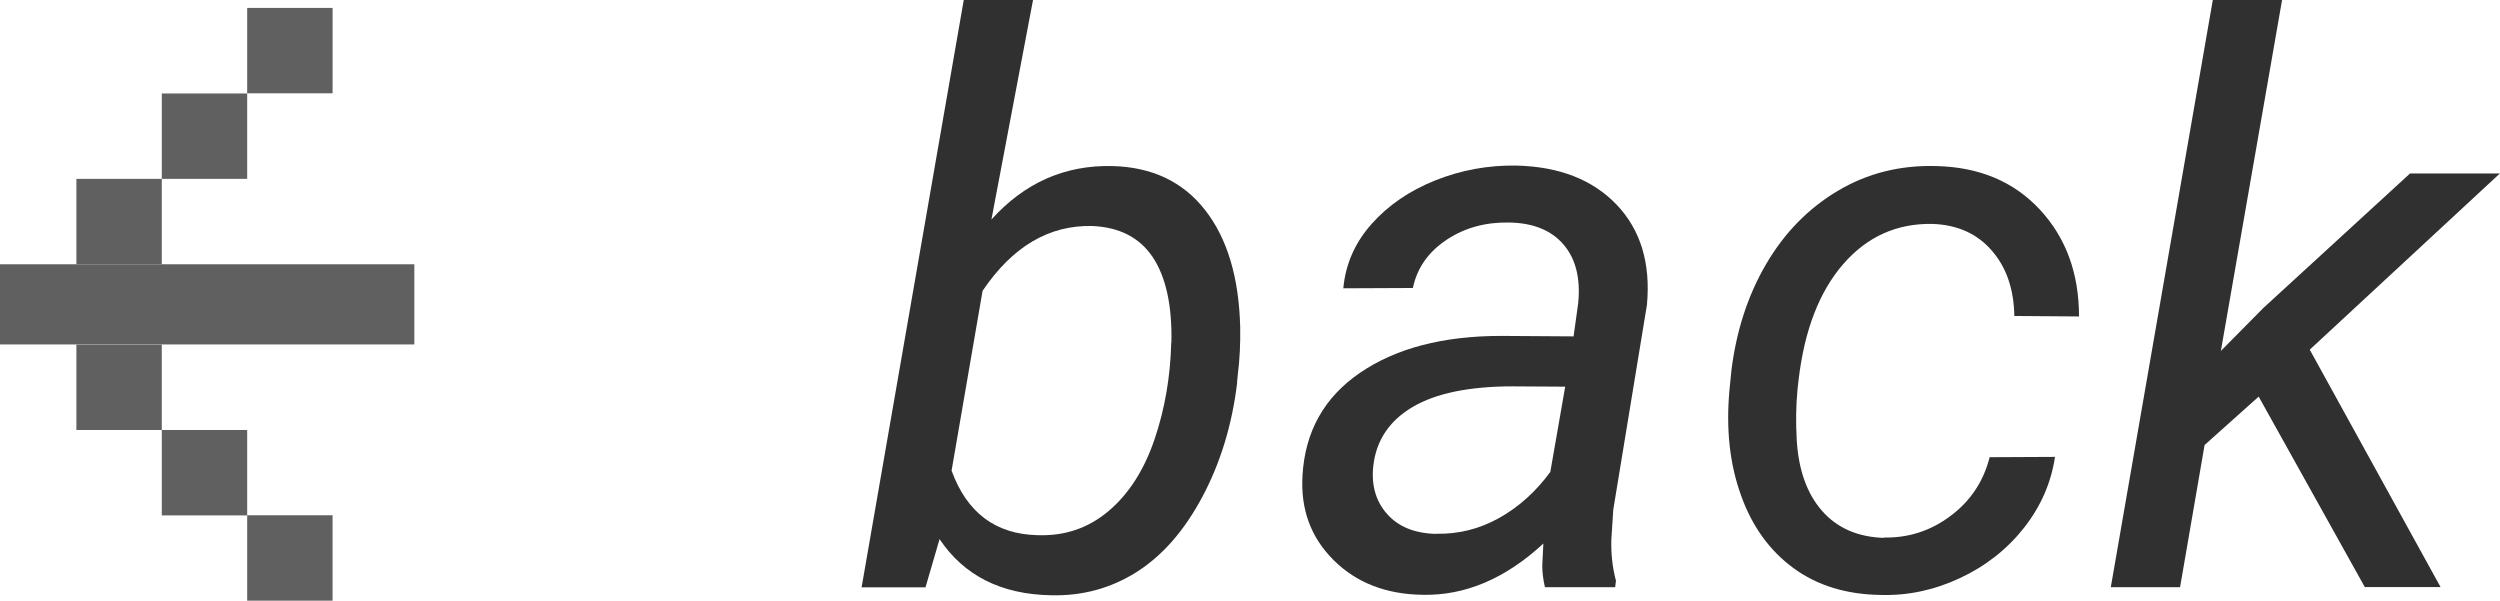 <?xml version="1.0" encoding="UTF-8"?>
<svg id="_圖層_2" data-name="圖層 2" xmlns="http://www.w3.org/2000/svg" width="158.08" height="37.99" viewBox="0 0 158.08 37.99">
  <g id="_圖層_1-2" data-name="圖層 1">
    <g>
      <g>
        <path d="m78.23,24.18c-.32,2.68-1.06,5.09-2.2,7.23-1.14,2.14-2.53,3.73-4.16,4.76s-3.43,1.52-5.42,1.47c-3.16-.06-5.5-1.25-7.04-3.55l-.89,3.05h-4.04L60.94,0h4.38l-2.63,13.88c2.09-2.32,4.64-3.45,7.64-3.38,2.51.06,4.47.99,5.87,2.78,1.4,1.79,2.14,4.25,2.22,7.4.02,1.03-.03,2.03-.15,3l-.05.51Zm-4.16-2.52c.05-2.35-.35-4.15-1.18-5.4-.84-1.25-2.12-1.9-3.84-1.97-2.72-.06-5.03,1.3-6.92,4.1l-1.96,11.37c.97,2.66,2.78,4.02,5.44,4.08,1.71.06,3.2-.44,4.48-1.52,1.28-1.08,2.25-2.59,2.91-4.53.66-1.94,1.01-3.99,1.06-6.15Z" fill="#303030"/>
        <path d="m97.69,37.13c-.11-.47-.17-.93-.17-1.38l.07-1.38c-2.4,2.22-4.95,3.3-7.64,3.24-2.3-.03-4.18-.76-5.62-2.19s-2.1-3.21-1.97-5.36c.16-2.77,1.37-4.94,3.64-6.49s5.24-2.33,8.93-2.33l4.57.03.29-2.08c.16-1.56-.14-2.8-.91-3.71-.77-.91-1.91-1.38-3.44-1.41-1.5-.03-2.83.33-3.98,1.1s-1.86,1.78-2.12,3.04l-4.4.02c.14-1.53.74-2.89,1.79-4.07,1.05-1.18,2.39-2.1,4.04-2.76,1.64-.65,3.34-.96,5.1-.93,2.72.06,4.84.89,6.36,2.48,1.51,1.59,2.15,3.69,1.91,6.32l-2.13,12.96-.12,1.86c-.03.89.06,1.77.29,2.63l-.05.41h-4.45Zm-6.87-3.38c1.4.03,2.73-.3,3.98-1,1.25-.7,2.32-1.67,3.23-2.91l.94-5.39-3.31-.02c-2.76,0-4.87.44-6.33,1.3-1.47.87-2.3,2.1-2.49,3.7-.14,1.22.14,2.24.86,3.06s1.76,1.24,3.13,1.27Z" fill="#303030"/>
        <path d="m119.11,33.99c1.56.03,2.97-.42,4.23-1.37,1.26-.94,2.08-2.18,2.47-3.71l4.13-.02c-.24,1.64-.9,3.14-1.97,4.5-1.07,1.35-2.42,2.41-4.05,3.17-1.63.76-3.3,1.11-5,1.06-2.18-.03-4.02-.6-5.52-1.7s-2.62-2.64-3.32-4.62c-.71-1.97-.95-4.19-.72-6.66l.12-1.21c.31-2.51,1.04-4.76,2.2-6.74s2.68-3.53,4.54-4.63c1.87-1.11,3.93-1.62,6.19-1.56,2.74.06,4.93.98,6.58,2.76,1.64,1.77,2.47,4.02,2.47,6.75l-4.09-.03c-.03-1.71-.51-3.09-1.43-4.14-.92-1.06-2.16-1.62-3.72-1.68-2.27-.05-4.16.8-5.67,2.54s-2.45,4.17-2.82,7.3l-.07.63c-.1,1.03-.11,2.1-.05,3.19.11,1.88.64,3.38,1.59,4.47s2.26,1.67,3.92,1.72Z" fill="#303030"/>
        <path d="m142.83,25.07l-3.43,3.07-1.55,8.99h-4.38L139.92,0h4.38l-3.87,22.19,2.68-2.71,9.28-8.51h5.68l-12.02,11.14,8.27,15.01h-4.79l-6.72-12.06Z" fill="#303030"/>
      </g>
      <g>
        <rect y="16.71" width="26.2" height="5.07" transform="translate(26.2 38.49) rotate(180)" fill="#606060"/>
        <rect x="4.83" y="21.78" width="5.4" height="5.4" transform="translate(15.06 48.97) rotate(180)" fill="#606060"/>
        <rect x="10.23" y="27.18" width="5.4" height="5.4" transform="translate(25.86 59.77) rotate(180)" fill="#606060"/>
        <rect x="15.63" y="32.59" width="5.4" height="5.4" transform="translate(36.66 70.57) rotate(180)" fill="#606060"/>
        <rect x="4.83" y="11.31" width="5.4" height="5.4" transform="translate(15.06 28.02) rotate(180)" fill="#606060"/>
        <rect x="10.23" y="5.91" width="5.4" height="5.4" transform="translate(25.86 17.22) rotate(180)" fill="#606060"/>
        <rect x="15.63" y=".51" width="5.4" height="5.4" transform="translate(36.66 6.41) rotate(180)" fill="#606060"/>
      </g>
    </g>
  </g>
</svg>